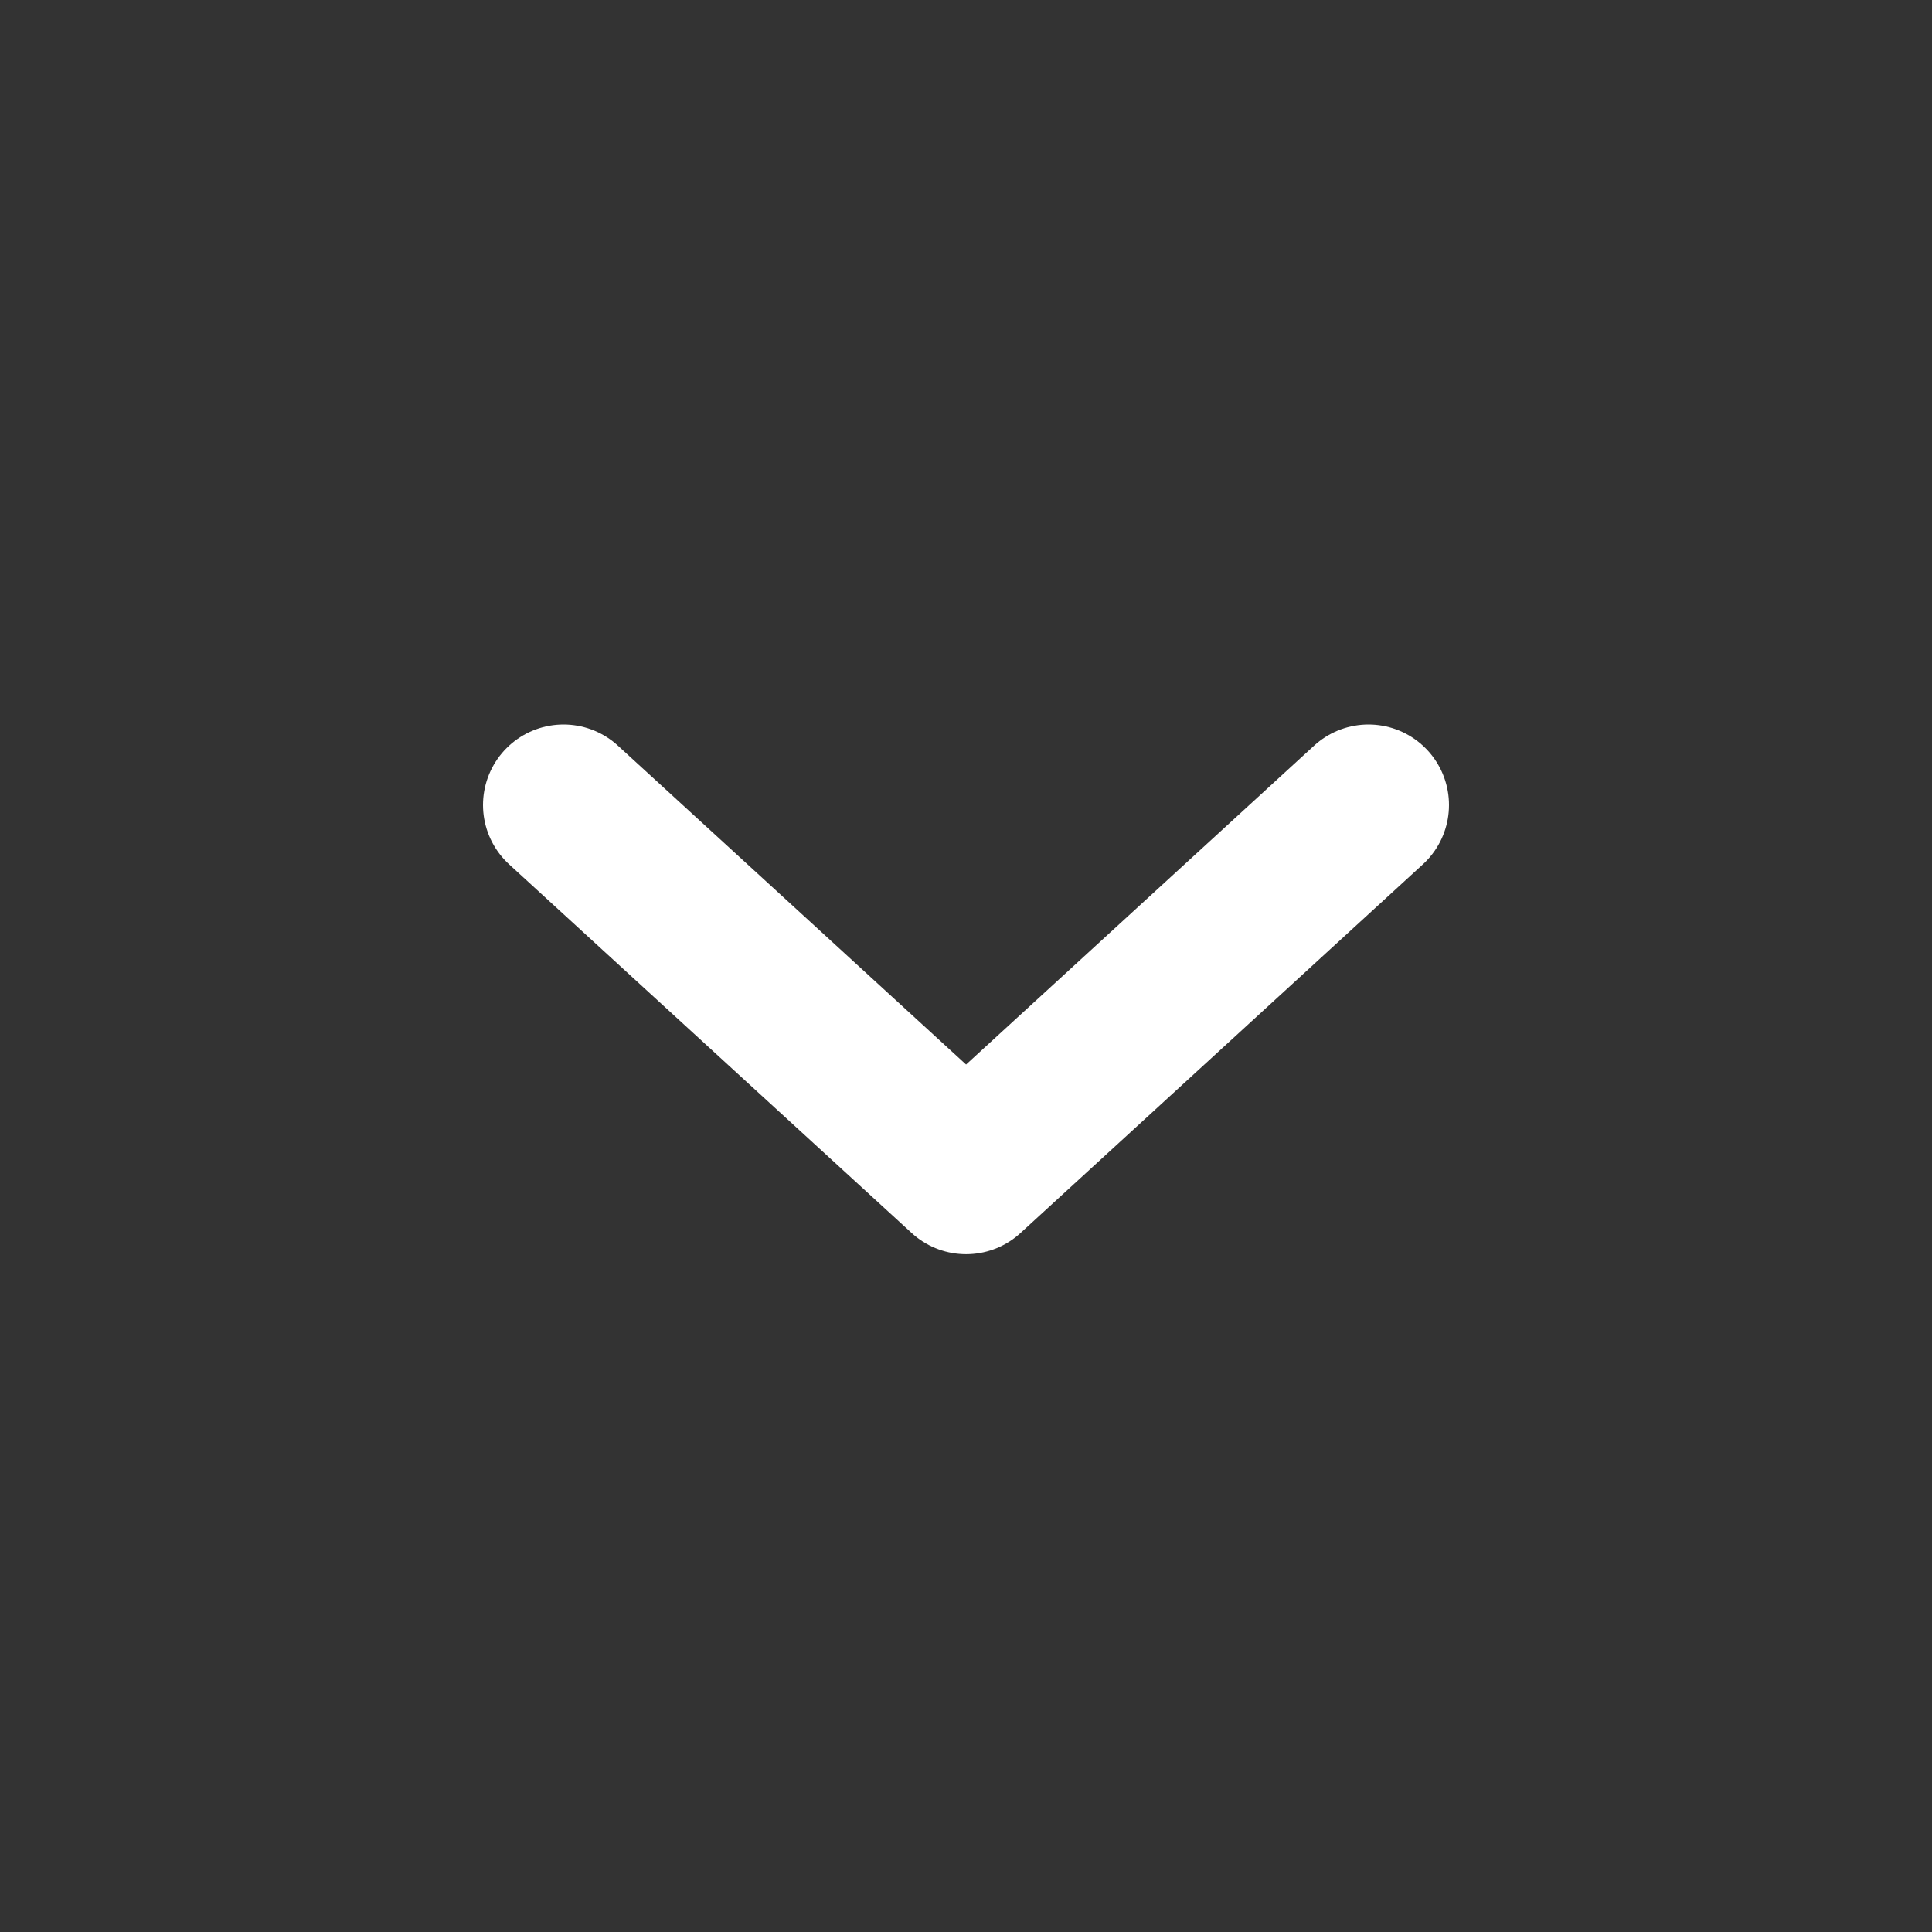 <svg width="24" height="24" viewBox="0 0 24 24" fill="none" xmlns="http://www.w3.org/2000/svg">
    <rect x="0" y="0" width="24" height="24" fill="#333333" stroke="none"/>
    <path d="M7 10L12.001 14.58L17 10" stroke="white" stroke-width="2" stroke-linecap="round" stroke-linejoin="round"/>
</svg>
